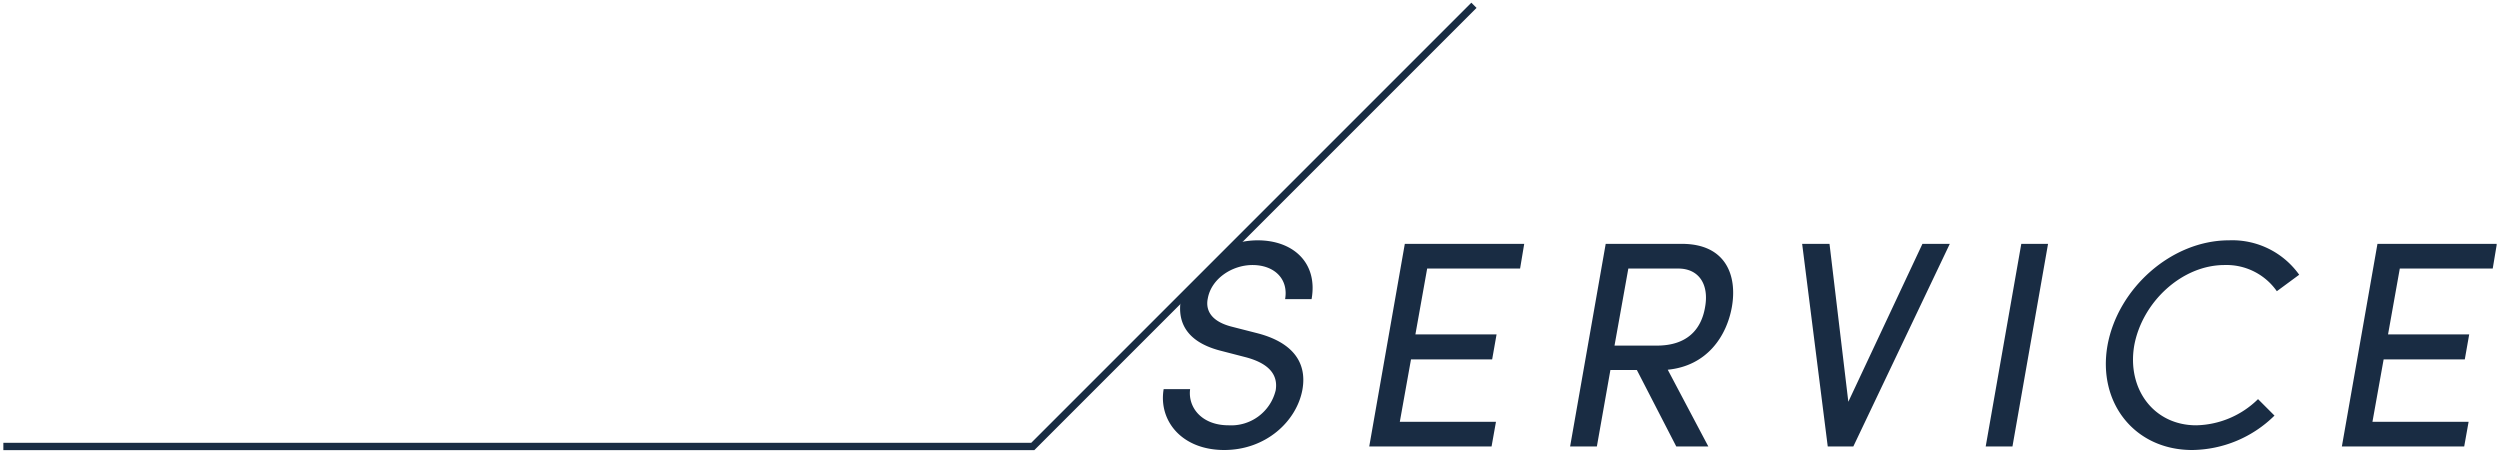 <svg xmlns="http://www.w3.org/2000/svg" viewBox="0 0 340 62" width="340" height="62"><defs><clipPath id="a"><path fill="none" d="M339.543 61.634h-200l40.914-40.914h159.086v40.914z"/></clipPath></defs><path fill="#192c43" d="M140.664 61.22H.457v-1H140.25L200.104.366l.707.708-60.147 60.146z"/><g clip-path="url(#a)" fill="#192c43"><path d="M158.257 52.921h3.599c-.32 2.44 1.52 4.92 5.239 4.92a6.225 6.225 0 006.399-4.76c.44-2.68-1.8-3.879-4-4.479l-3.399-.88c-5.599-1.4-5.879-4.839-5.479-7.079.8-4.759 5.64-7.958 10.438-7.958 4.84 0 8.2 3.08 7.32 7.998h-3.6c.48-2.76-1.48-4.639-4.44-4.639-2.759 0-5.598 1.84-6.078 4.56-.2.96-.2 2.959 3.319 3.839l3.44.88c4.478 1.16 6.798 3.72 6.119 7.638-.76 4.28-4.92 8.239-10.64 8.239-5.798 0-8.958-4-8.237-8.279zM206.732 36.524h-12.638l-1.6 8.958h11.038l-.6 3.4h-11.037l-1.52 8.479h13.077l-.6 3.359h-16.636l4.838-27.555h16.238zM228.733 33.165c5.999 0 7.559 4.319 6.799 8.598-.72 4-3.4 7.999-8.719 8.519l5.52 10.438h-4.36l-5.359-10.398h-3.6l-1.84 10.398h-3.639l4.84-27.555zm-.48 3.359h-6.8l-1.879 10.478h5.76c4.039 0 6.038-2.12 6.558-5.239.56-3.08-.84-5.239-3.64-5.239zM261.452 33.165h3.72L252.052 60.72h-3.479l-3.48-27.555h3.72l2.56 21.476zM270.055 60.72l4.84-27.555h3.639l-4.84 27.555zM286.615 47.002c1.399-7.798 8.718-14.317 16.517-14.317a11.166 11.166 0 019.558 4.68l-3.04 2.239a8.356 8.356 0 00-7.118-3.56c-5.8 0-11.198 5.04-12.278 10.958-1 5.88 2.64 10.839 8.438 10.839a12.332 12.332 0 008.4-3.56l2.238 2.24a16.175 16.175 0 01-11.197 4.679c-7.8 0-12.878-6.399-11.518-14.198zM339.011 36.524h-12.638l-1.6 8.958h11.038l-.6 3.4h-11.037l-1.52 8.479h13.077l-.6 3.359h-16.637l4.84-27.555h16.237z"/></g></svg>